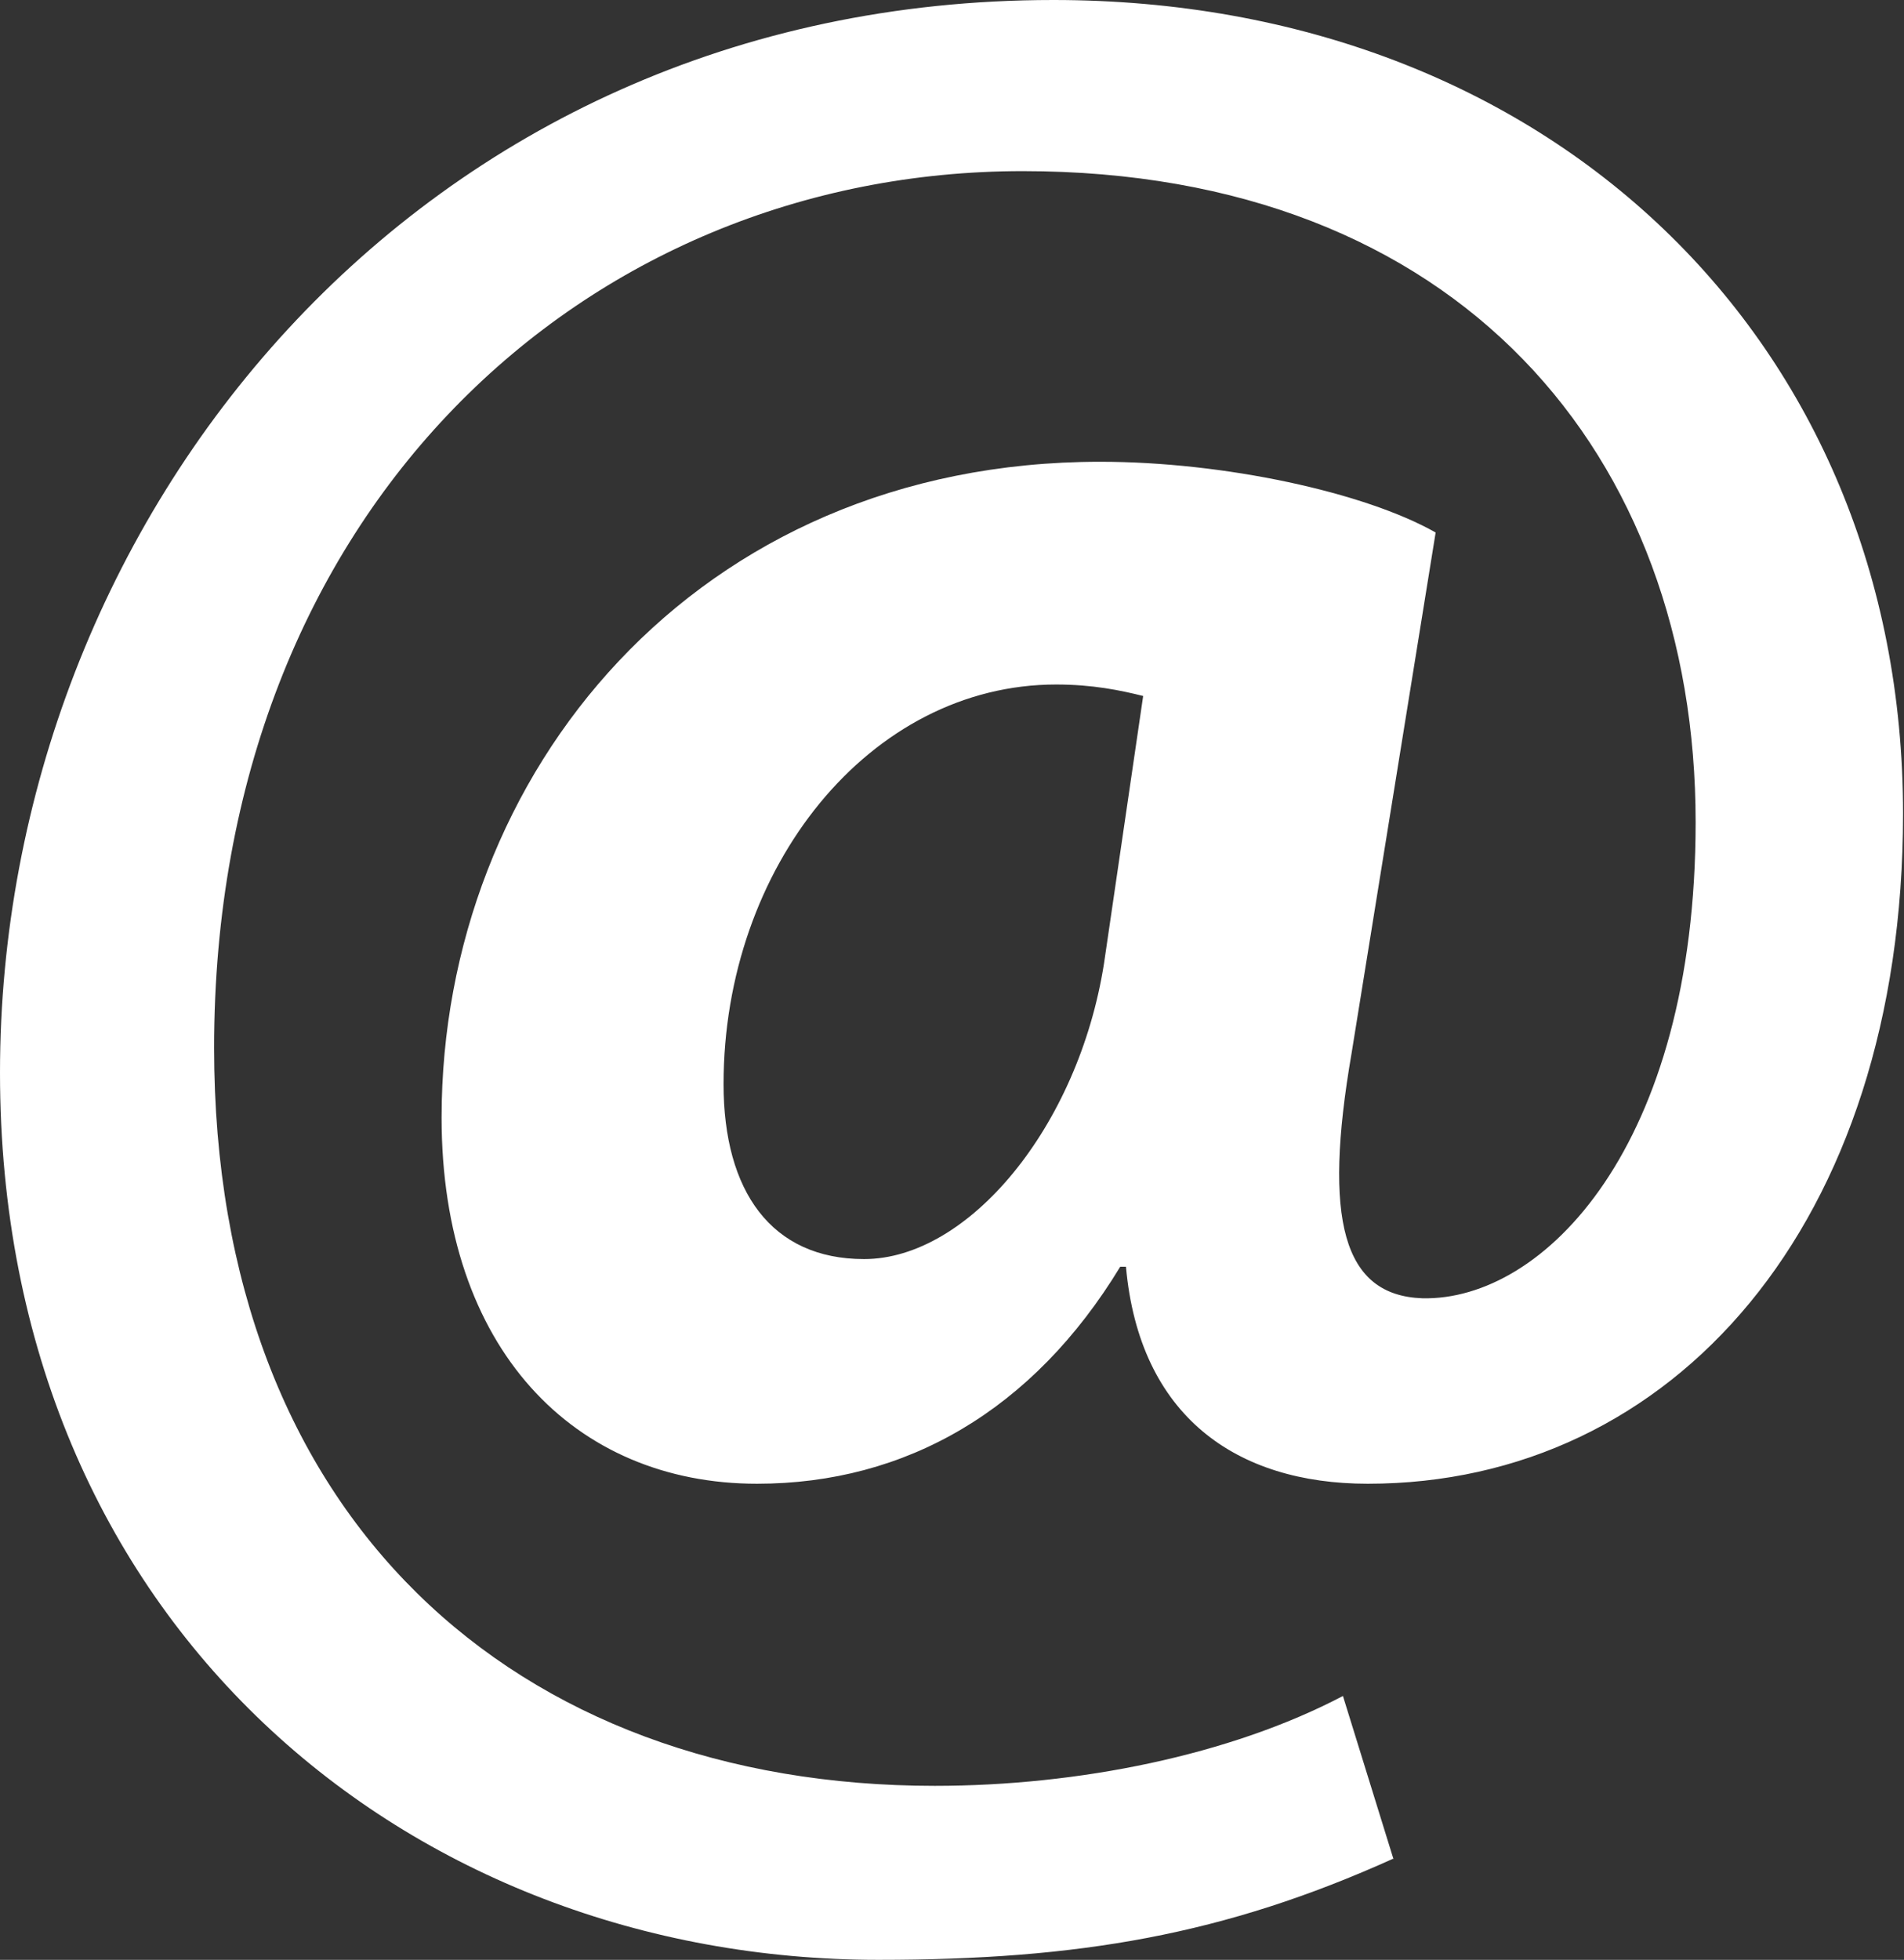 <?xml version="1.0" encoding="UTF-8"?>
<svg id="Layer_2" data-name="Layer 2" xmlns="http://www.w3.org/2000/svg" xmlns:xlink="http://www.w3.org/1999/xlink" viewBox="0 0 19.92 20.5">
  <rect x="0" y="0" width="19.92" height="20.5" fill="#333333" stroke="none"/>
  <defs>
    <style>
      .cls-1 {
        fill: none;
      }

      .cls-2 {
        fill: #fff;
      }

      .cls-3 {
        clip-path: url(#clippath);
      }
    </style>
    <clipPath id="clippath">
      <rect class="cls-1" width="19.92" height="20.5"/>
    </clipPath>
  </defs>
  <g id="Layer_1-2" data-name="Layer 1">
    <g class="cls-3">
      <path class="cls-2" d="M11.96,7.28c-.24-.06-.53-.12-.91-.12-1.95,0-3.48,1.91-3.48,4.18,0,1.12.5,1.83,1.47,1.83,1.09,0,2.24-1.38,2.51-3.09l.41-2.8ZM14.58,19.44c-1.77.8-3.3,1.06-5.39,1.06C4.3,20.5,0,17,0,11.22S4.36,0,11.02,0C16.2,0,19.91,3.56,19.91,8.51c0,4.3-2.41,7.01-5.6,7.01-1.38,0-2.39-.71-2.53-2.27h-.06c-.91,1.5-2.24,2.27-3.8,2.27-1.91,0-3.3-1.41-3.3-3.83,0-3.59,2.65-6.86,6.89-6.86,1.3,0,2.77.32,3.51.74l-.88,5.45c-.3,1.74-.09,2.53.74,2.56,1.27.03,2.86-1.59,2.86-4.98,0-3.83-2.47-6.81-7.04-6.81S2.24,5.33,2.24,10.96c0,4.92,3.15,7.72,7.54,7.72,1.5,0,3.09-.32,4.27-.94l.53,1.71Z"/>
    </g>
  </g>
</svg>